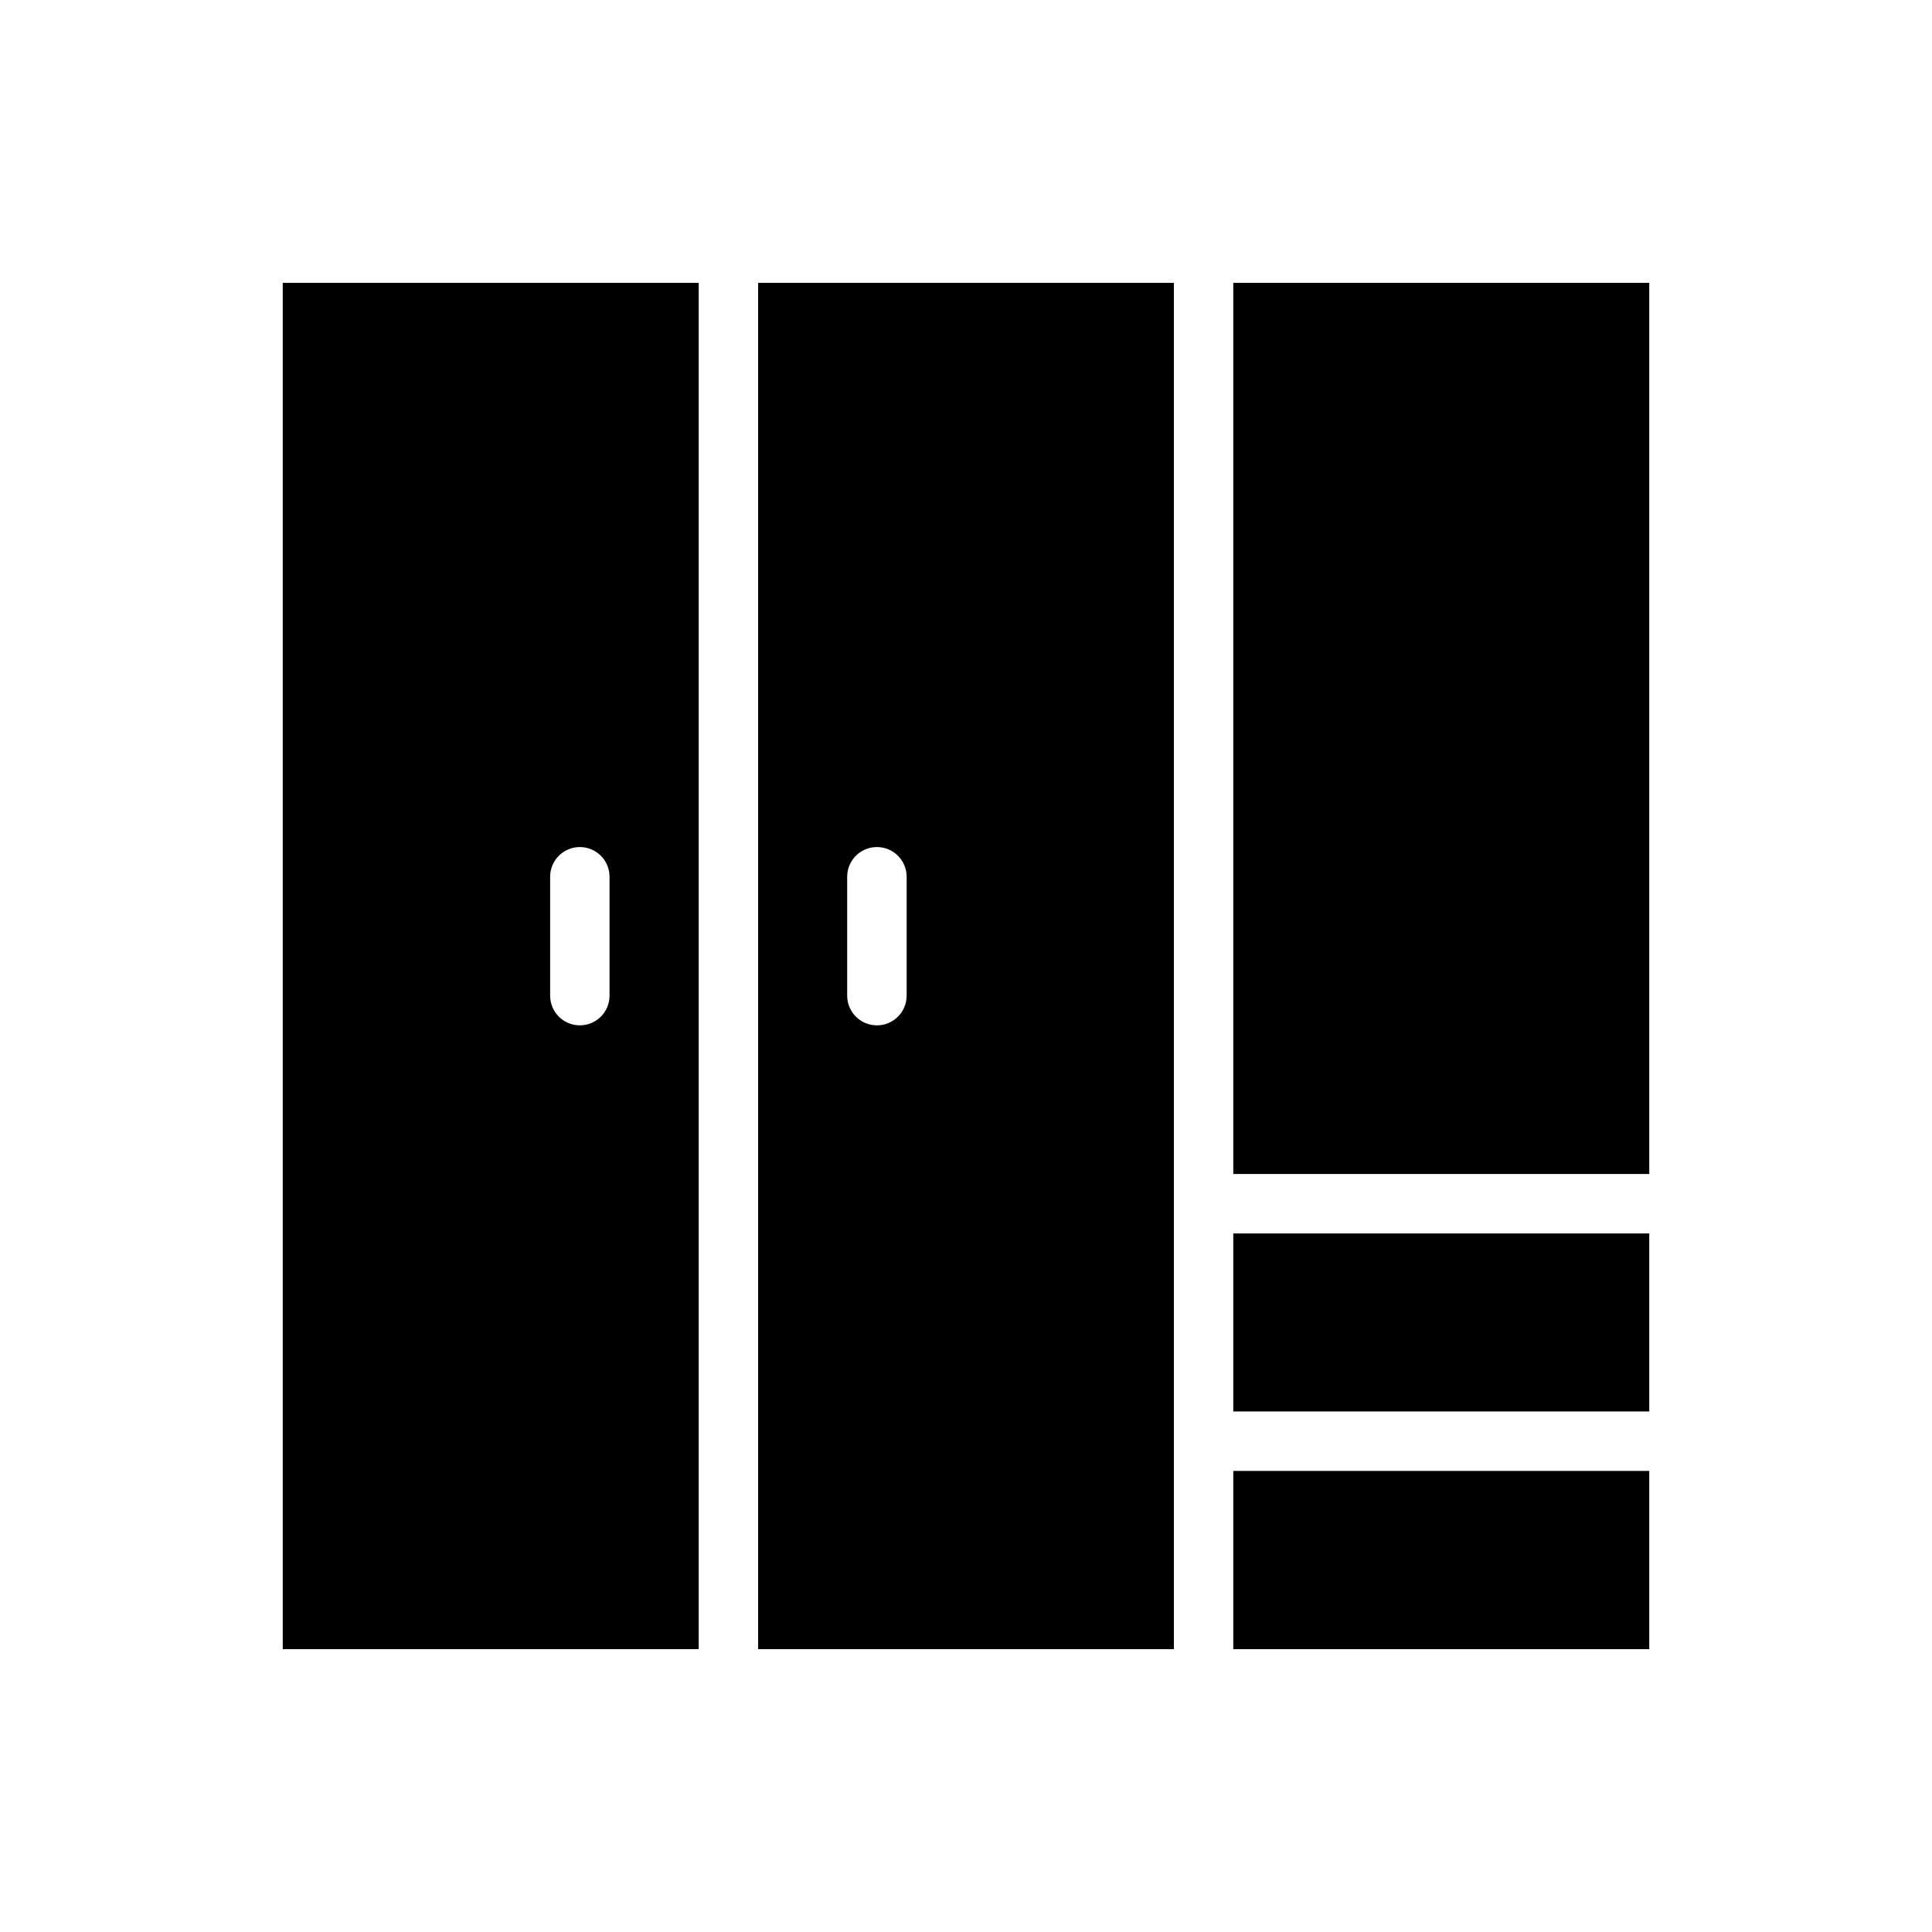 <?xml version="1.0" encoding="UTF-8"?>
<!-- Uploaded to: SVG Find, www.svgrepo.com, Generator: SVG Find Mixer Tools -->
<svg fill="#000000" width="800px" height="800px" version="1.1" viewBox="144 144 512 512" xmlns="http://www.w3.org/2000/svg">
 <g>
  <path d="m470.83 533.81h110.24v47.23h-110.24z"/>
  <path d="m470.83 470.88h110.24v47.172h-110.24z"/>
  <path d="m470.83 218.96h110.24v236.16h-110.24z"/>
  <path d="m344.91 218.96v362.08h110.18v-362.08zm31.457 149.52c4.371-0.016 7.922 3.531 7.902 7.902v31.504c-0.016 4.348-3.555 7.859-7.902 7.84-4.328-0.008-7.84-3.512-7.856-7.84v-31.504c-0.016-4.356 3.504-7.894 7.856-7.902z"/>
  <path d="m218.93 218.96v362.08h110.24v-362.08zm78.703 149.52c4.371-0.016 7.922 3.531 7.902 7.902v31.504c-0.016 4.348-3.555 7.859-7.902 7.84-4.324-0.016-7.824-3.516-7.84-7.84v-31.504c-0.016-4.348 3.492-7.887 7.84-7.902z"/>
 </g>
</svg>